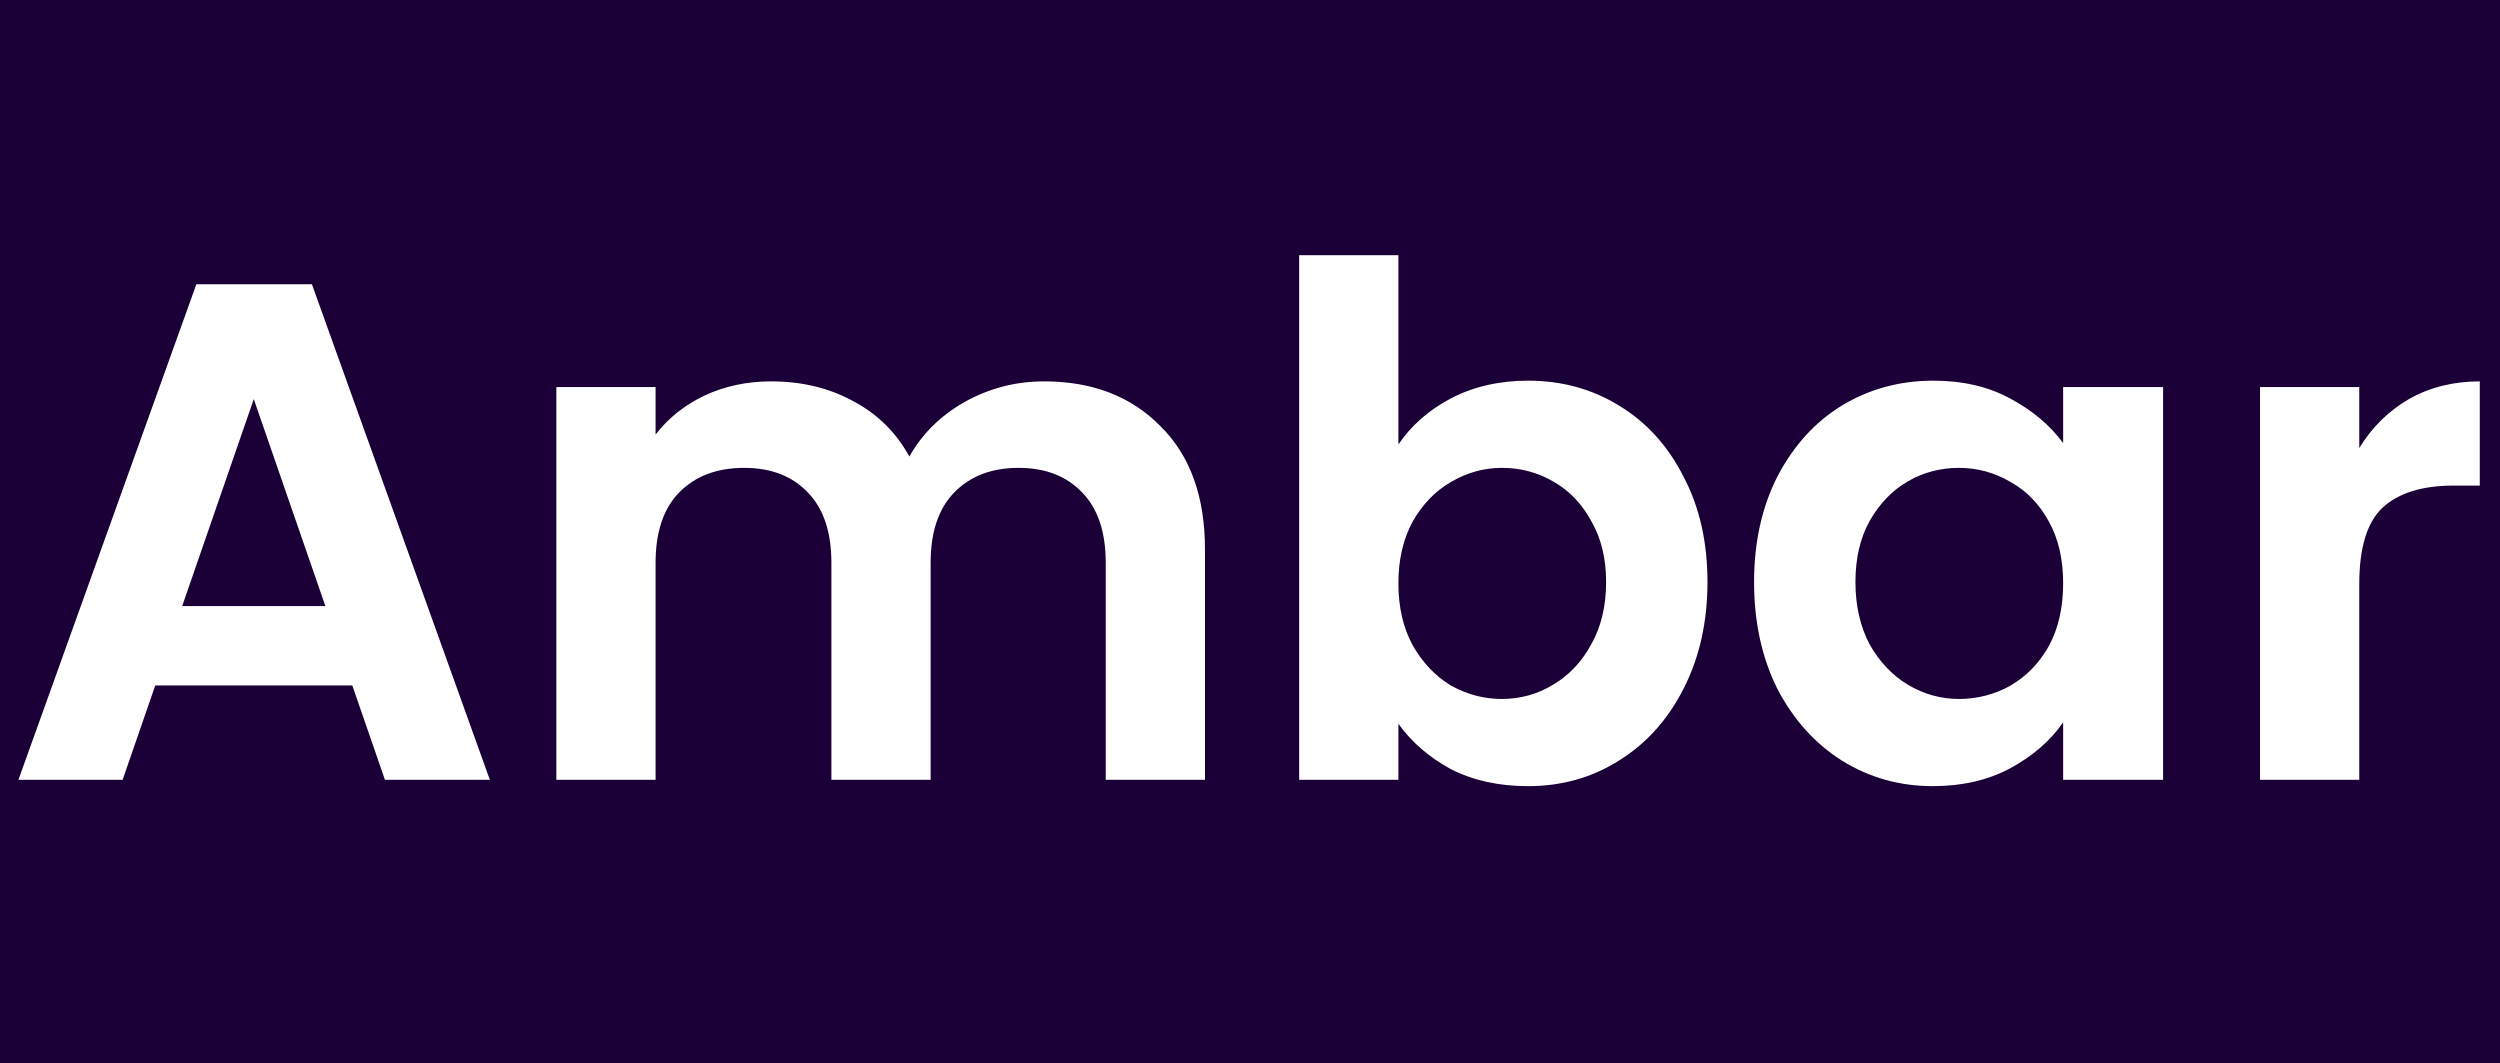 <svg width="1058" height="450" viewBox="0 0 1058 450" fill="none" xmlns="http://www.w3.org/2000/svg">
<rect x="0" y="0" width="1058" height="450" fill="#808080" stroke="none"/>
<g clip-path="url(#clip0_34_4)">
<rect width="1058" height="450" fill="#1A0037"/>
<path d="M149.1 290.1H65.7L51.9 330H7.8L83.1 120.3H132L207.3 330H162.9L149.1 290.1ZM137.7 256.5L107.4 168.9L77.1 256.5H137.7ZM441.846 161.4C462.246 161.4 478.646 167.7 491.046 180.3C503.646 192.7 509.946 210.1 509.946 232.5V330H467.946V238.2C467.946 225.2 464.646 215.3 458.046 208.5C451.446 201.5 442.446 198 431.046 198C419.646 198 410.546 201.5 403.746 208.5C397.146 215.3 393.846 225.2 393.846 238.2V330H351.846V238.2C351.846 225.2 348.546 215.3 341.946 208.5C335.346 201.5 326.346 198 314.946 198C303.346 198 294.146 201.5 287.346 208.5C280.746 215.3 277.446 225.2 277.446 238.2V330H235.446V163.8H277.446V183.9C282.846 176.9 289.746 171.4 298.146 167.4C306.746 163.4 316.146 161.4 326.346 161.4C339.346 161.4 350.946 164.2 361.146 169.8C371.346 175.2 379.246 183 384.846 193.2C390.246 183.6 398.046 175.9 408.246 170.1C418.646 164.3 429.846 161.4 441.846 161.4ZM591.802 188.1C597.202 180.1 604.602 173.6 614.002 168.6C623.602 163.6 634.502 161.1 646.702 161.1C660.902 161.1 673.702 164.6 685.102 171.6C696.702 178.6 705.802 188.6 712.402 201.6C719.202 214.4 722.602 229.3 722.602 246.3C722.602 263.3 719.202 278.4 712.402 291.6C705.802 304.6 696.702 314.7 685.102 321.9C673.702 329.1 660.902 332.7 646.702 332.7C634.302 332.7 623.402 330.3 614.002 325.5C604.802 320.5 597.402 314.1 591.802 306.3V330H549.802V108H591.802V188.1ZM679.702 246.3C679.702 236.3 677.602 227.7 673.402 220.5C669.402 213.1 664.002 207.5 657.202 203.7C650.602 199.9 643.402 198 635.602 198C628.002 198 620.802 200 614.002 204C607.402 207.8 602.002 213.4 597.802 220.8C593.802 228.2 591.802 236.9 591.802 246.9C591.802 256.9 593.802 265.6 597.802 273C602.002 280.4 607.402 286.1 614.002 290.1C620.802 293.9 628.002 295.8 635.602 295.8C643.402 295.8 650.602 293.8 657.202 289.8C664.002 285.8 669.402 280.1 673.402 272.7C677.602 265.3 679.702 256.5 679.702 246.3ZM742.322 246.3C742.322 229.5 745.622 214.6 752.222 201.6C759.022 188.6 768.122 178.6 779.522 171.6C791.122 164.6 804.022 161.1 818.222 161.1C830.622 161.1 841.422 163.6 850.622 168.6C860.022 173.6 867.522 179.9 873.122 187.5V163.8H915.422V330H873.122V305.7C867.722 313.5 860.222 320 850.622 325.2C841.222 330.2 830.322 332.7 817.922 332.7C803.922 332.7 791.122 329.1 779.522 321.9C768.122 314.7 759.022 304.6 752.222 291.6C745.622 278.4 742.322 263.3 742.322 246.3ZM873.122 246.9C873.122 236.7 871.122 228 867.122 220.8C863.122 213.4 857.722 207.8 850.922 204C844.122 200 836.822 198 829.022 198C821.222 198 814.022 199.9 807.422 203.7C800.822 207.5 795.422 213.1 791.222 220.5C787.222 227.7 785.222 236.3 785.222 246.3C785.222 256.3 787.222 265.1 791.222 272.7C795.422 280.1 800.822 285.8 807.422 289.8C814.222 293.8 821.422 295.8 829.022 295.8C836.822 295.8 844.122 293.9 850.922 290.1C857.722 286.1 863.122 280.5 867.122 273.3C871.122 265.9 873.122 257.1 873.122 246.9ZM998.442 189.6C1003.84 180.8 1010.84 173.9 1019.44 168.9C1028.24 163.9 1038.24 161.4 1049.44 161.4V205.5H1038.34C1025.14 205.5 1015.14 208.6 1008.34 214.8C1001.74 221 998.442 231.8 998.442 247.2V330H956.442V163.8H998.442V189.6Z" fill="white"/>
</g>
<defs>
<clipPath id="clip0_34_4">
<rect width="1058" height="450" fill="white"/>
</clipPath>
</defs>
</svg>

